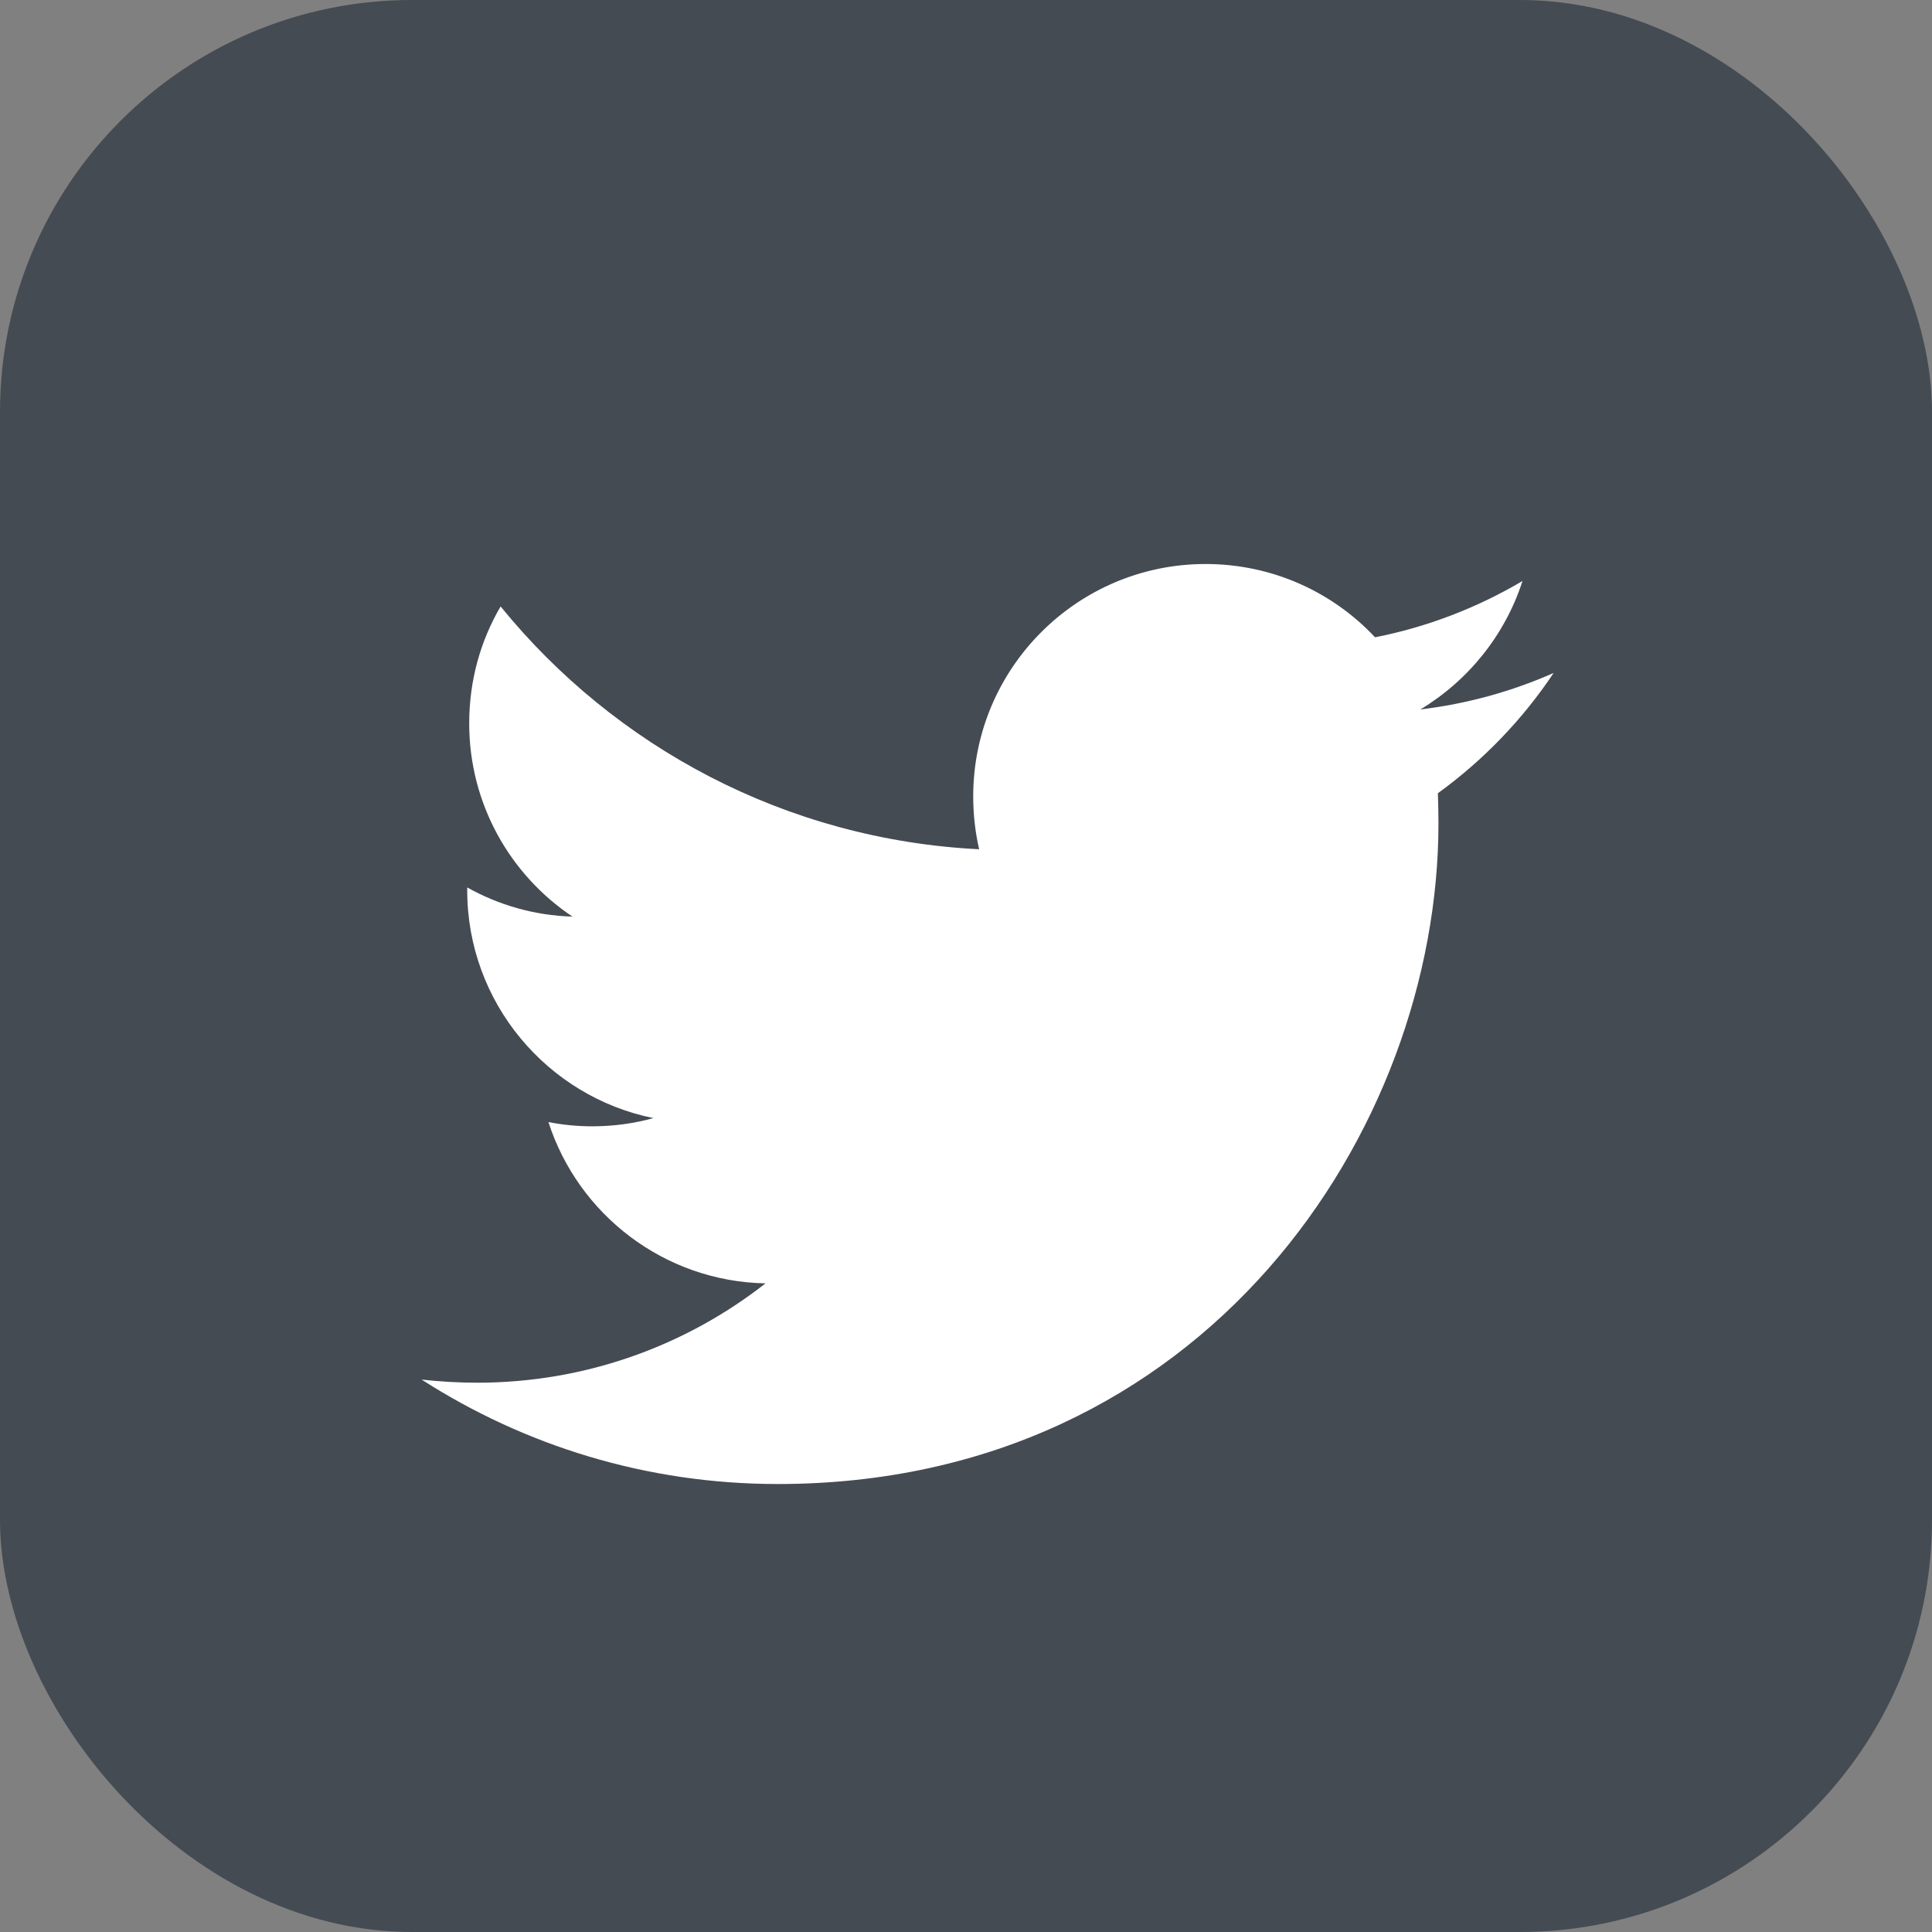 <?xml version="1.0" ?><!DOCTYPE svg  PUBLIC '-//W3C//DTD SVG 1.1//EN'  'http://www.w3.org/Graphics/SVG/1.1/DTD/svg11.dtd'><svg height="6.827in" style="shape-rendering:geometricPrecision; text-rendering:geometricPrecision; image-rendering:optimizeQuality; fill-rule:evenodd; clip-rule:evenodd" viewBox="0 0 6.827 6.827" width="6.827in" xml:space="preserve" xmlns="http://www.w3.org/2000/svg" xmlns:xlink="http://www.w3.org/1999/xlink"><rect x="0" y="0" width="6.827" height="6.827" fill="#808080" stroke="none"/><defs><style type="text/css">
   <![CDATA[
    .fil0 {fill:#454B53}
    .fil1 {fill:white}
   ]]>
  </style></defs><g id="Layer_x0020_1"><rect class="fil0" height="6.827" rx="1.456" ry="1.456" width="6.827"/><path class="fil1" d="M5.49 2.378c-0.147,0.065 -0.305,0.109 -0.471,0.129 0.169,-0.102 0.299,-0.262 0.361,-0.454 -0.159,0.094 -0.334,0.162 -0.521,0.199 -0.15,-0.16 -0.363,-0.259 -0.599,-0.259 -0.453,0 -0.821,0.368 -0.821,0.821 0,0.064 0.007,0.127 0.021,0.187 -0.682,-0.034 -1.287,-0.361 -1.691,-0.858 -0.071,0.121 -0.111,0.262 -0.111,0.413 0,0.285 0.145,0.536 0.365,0.683 -0.135,-0.004 -0.261,-0.041 -0.372,-0.103 0,0.004 0,0.007 0,0.01 0,0.397 0.283,0.729 0.658,0.805 -0.069,0.019 -0.141,0.029 -0.216,0.029 -0.053,0 -0.104,-0.005 -0.155,-0.015 0.105,0.326 0.408,0.563 0.767,0.57 -0.281,0.22 -0.635,0.351 -1.019,0.351 -0.066,0 -0.132,-0.004 -0.196,-0.011 0.363,0.233 0.794,0.369 1.258,0.369 1.51,0 2.335,-1.251 2.335,-2.335 0,-0.036 -0.001,-0.071 -0.002,-0.106 0.16,-0.116 0.299,-0.26 0.409,-0.425z"/></g></svg>